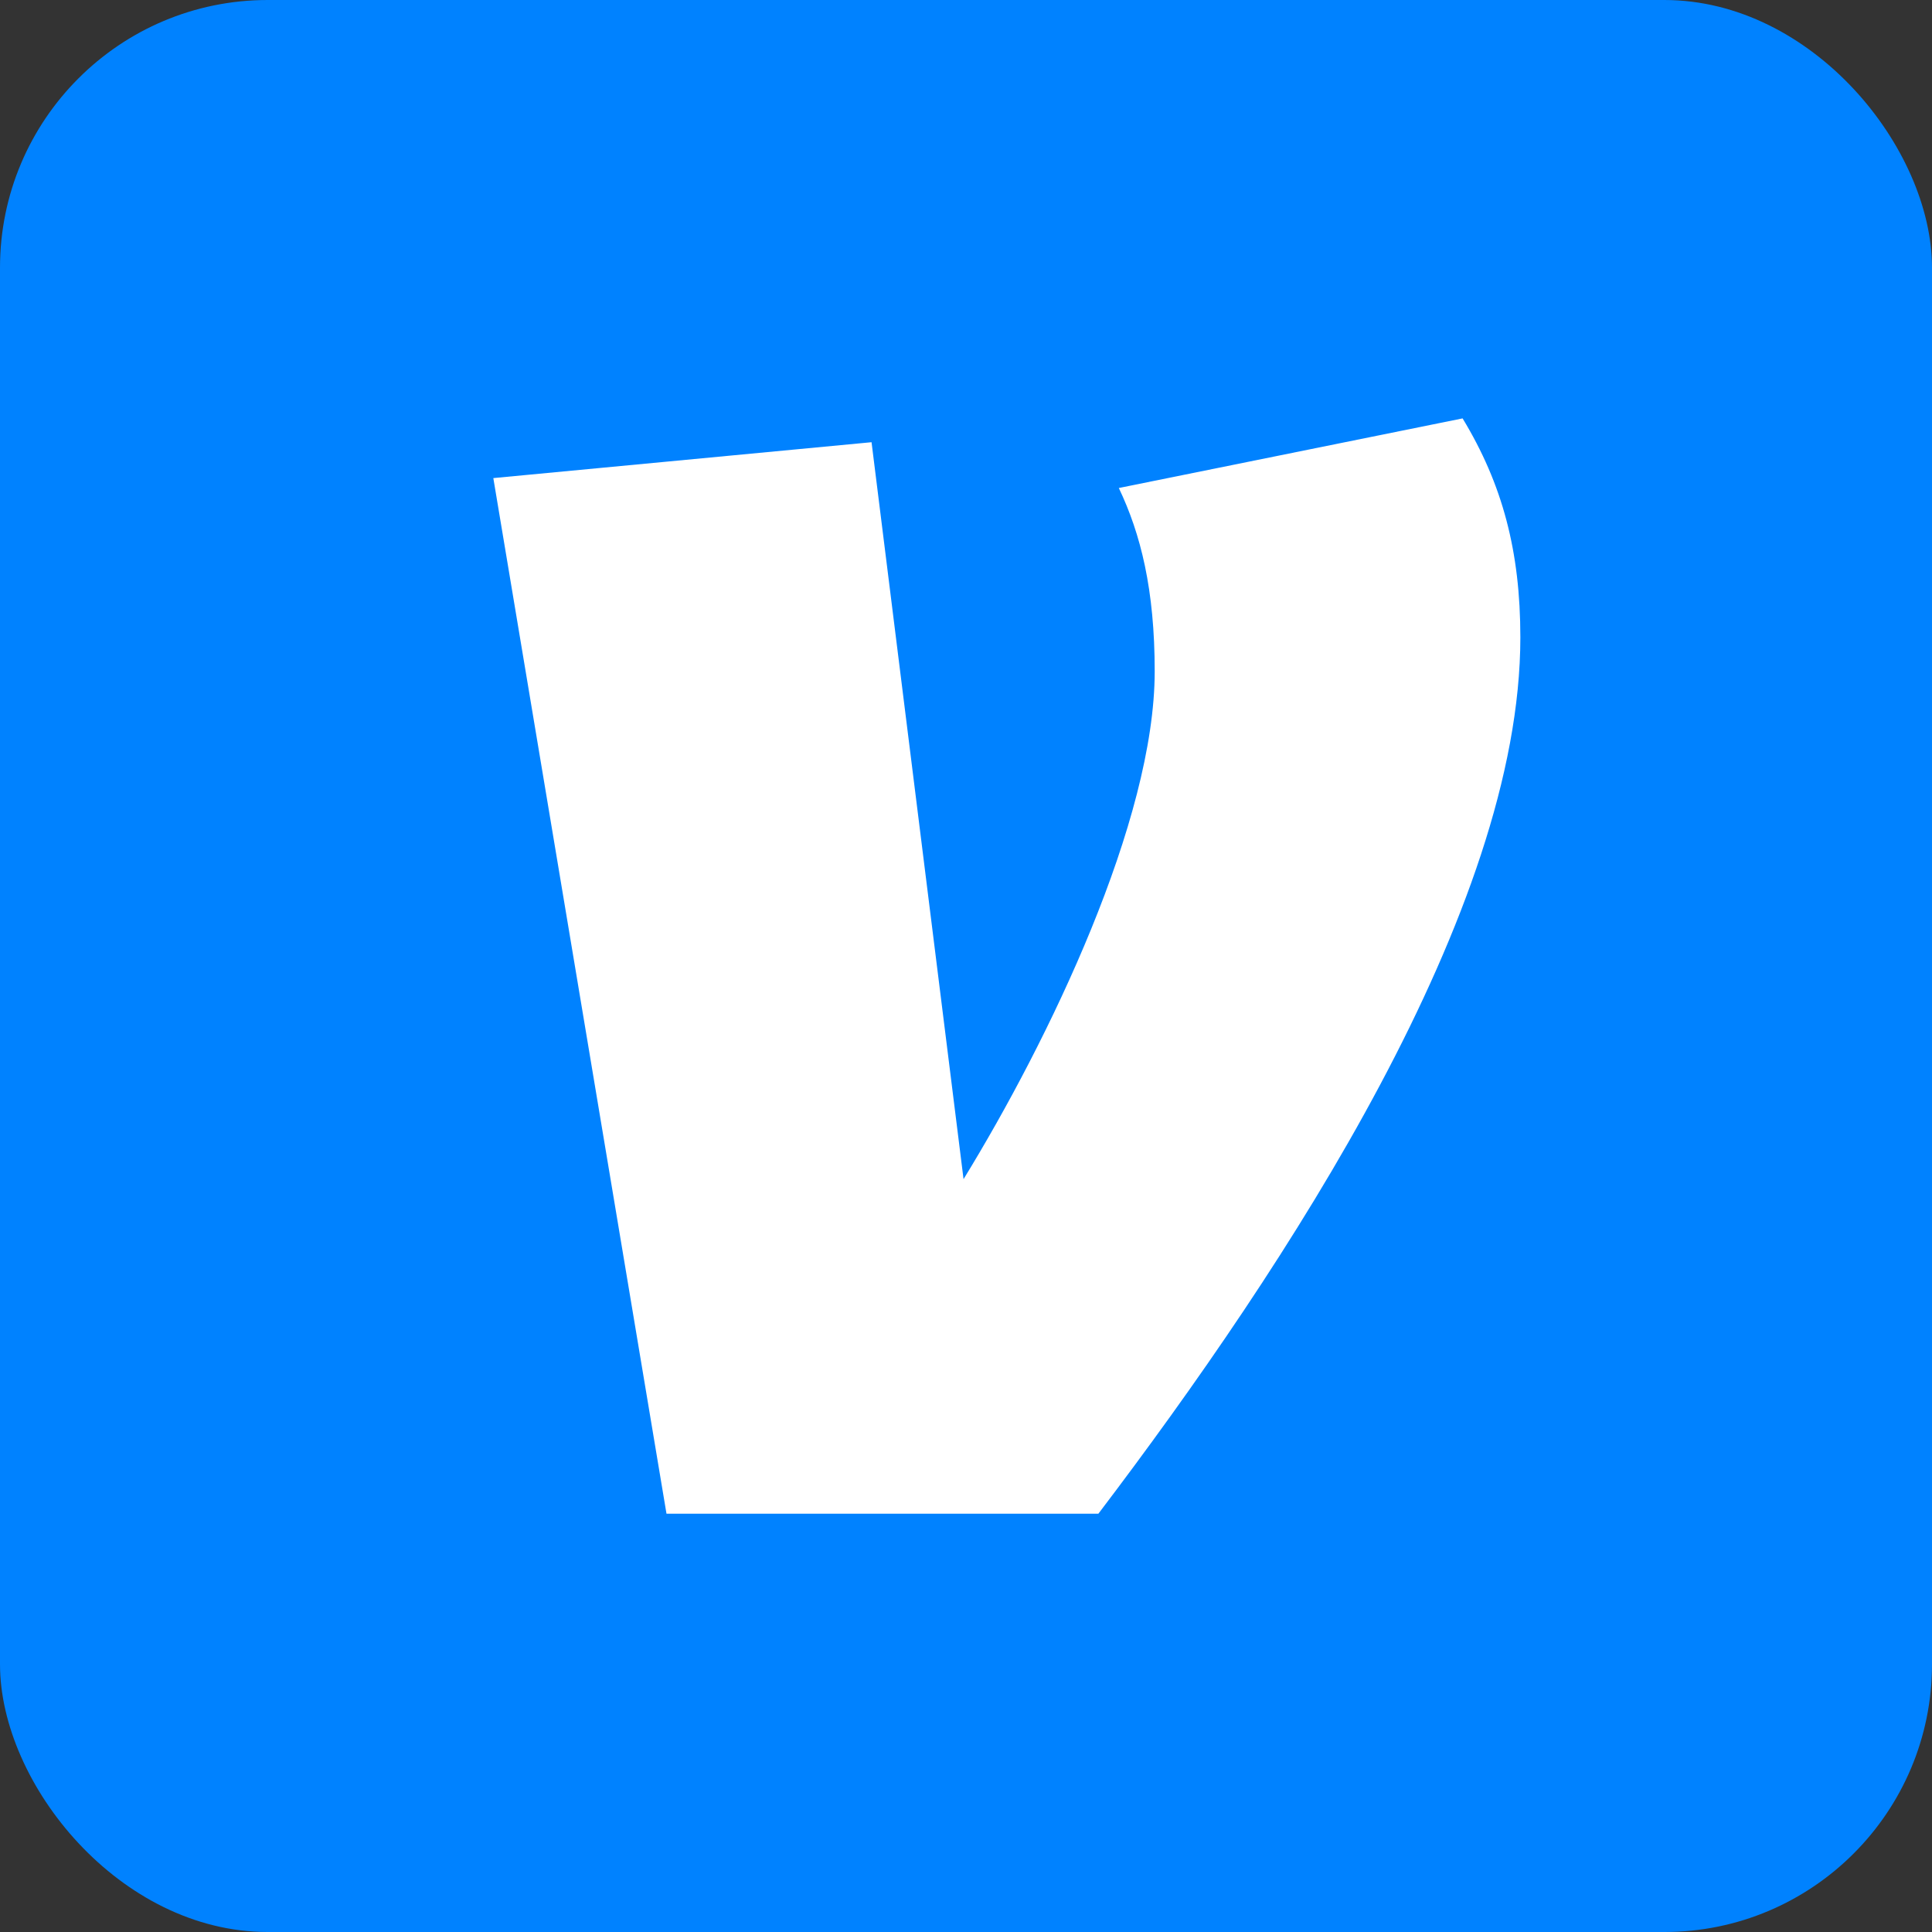 <?xml version="1.0" encoding="UTF-8"?>
<svg xmlns="http://www.w3.org/2000/svg" id="Layer_1" data-name="Layer 1" viewBox="0 0 189 189">
  <rect x="0" y="0" width="189" height="189" fill="#333333" stroke="none"/>
  <defs>
    <style>.cls-1{fill:#0082ff;}.cls-2{fill:#fff;}</style>
  </defs>
  <rect class="cls-1" width="189" height="189" rx="26.19"></rect>
  <path class="cls-2" d="M225.73,113.41c3.9,6.43,5.65,13,5.65,21.42,0,26.7-22.79,61.38-41.28,85.73H147.85L130.91,119.25l37-3.51,9,72.09c8.37-13.64,18.7-35.07,18.7-49.68,0-8-1.37-13.44-3.51-17.93Z" transform="translate(-82.65 -72.48)"></path>
</svg>

